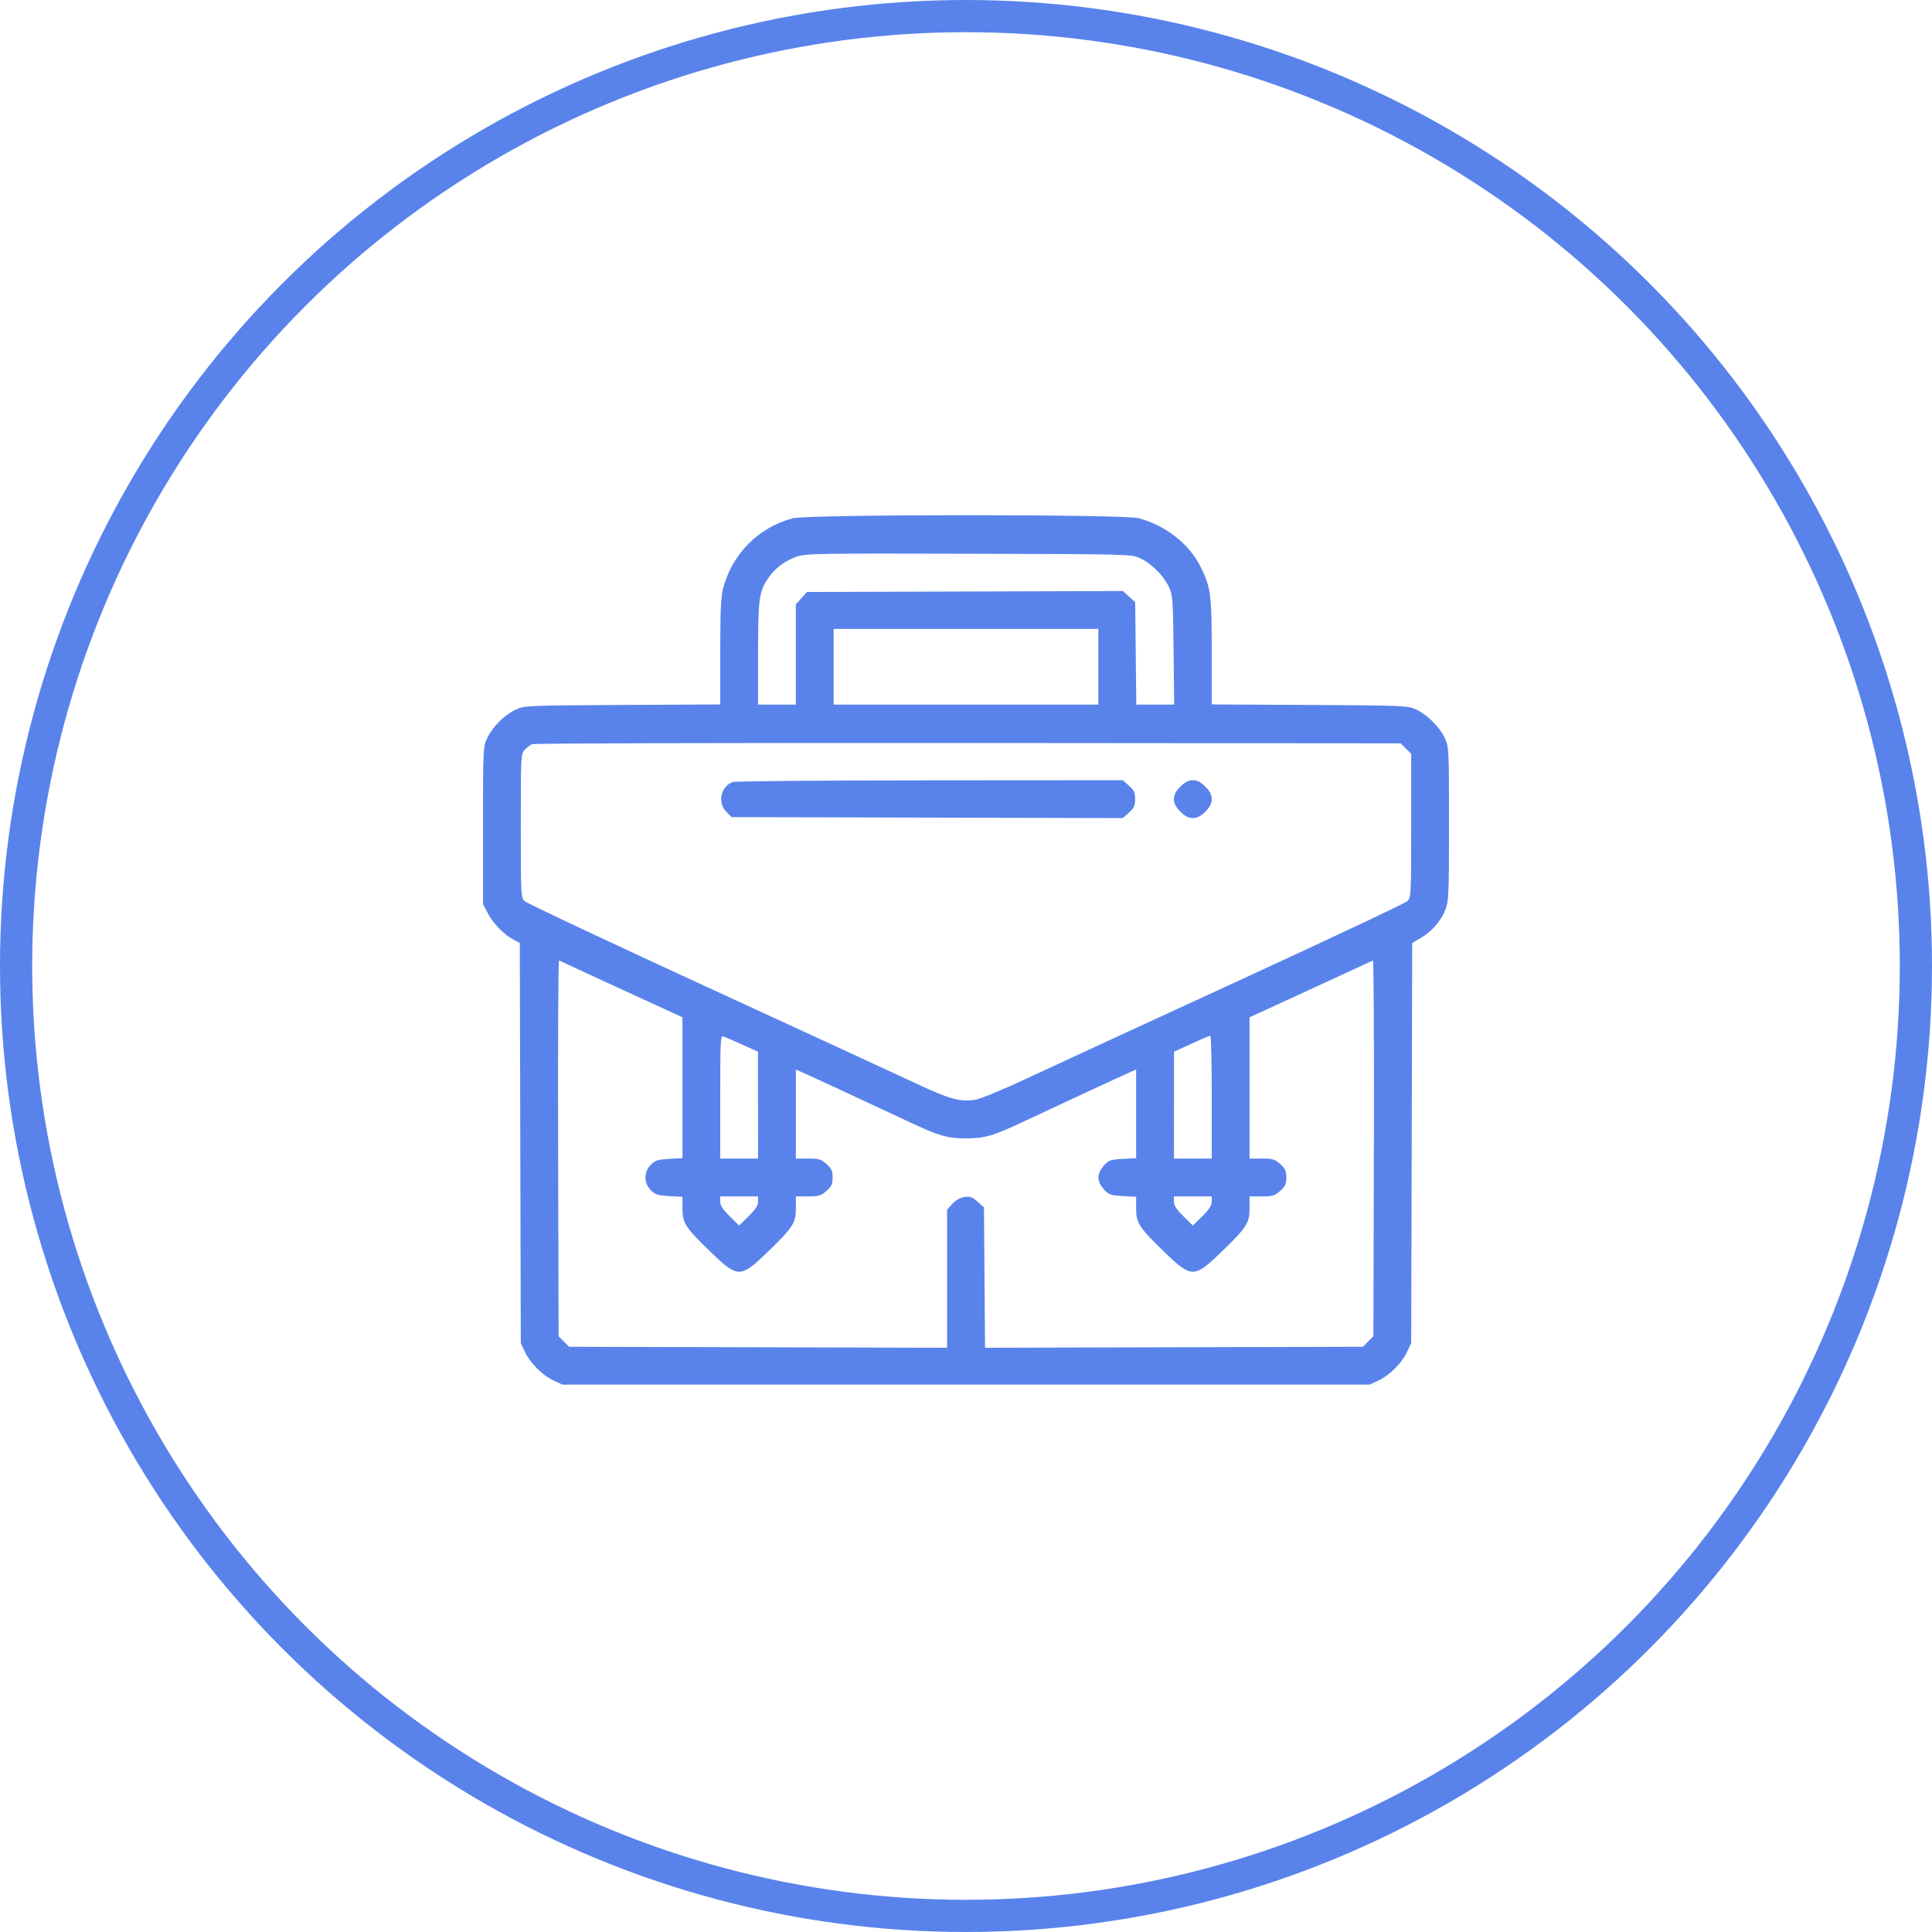<?xml version="1.0" encoding="UTF-8"?> <svg xmlns="http://www.w3.org/2000/svg" width="60" height="60" viewBox="0 0 60 60" fill="none"> <circle cx="30" cy="30" r="29.5" stroke="#5983EB"></circle> <path fill-rule="evenodd" clip-rule="evenodd" d="M24.615 16.096C23.547 16.384 22.735 17.205 22.455 18.28C22.388 18.538 22.368 18.992 22.368 20.246V21.877L19.33 21.893C16.363 21.91 16.285 21.913 16.019 22.036C15.67 22.198 15.287 22.58 15.126 22.929C15.004 23.195 15 23.27 15 25.64V28.078L15.157 28.376C15.323 28.69 15.667 29.038 15.964 29.192L16.143 29.285L16.158 35.496L16.174 41.708L16.3 41.981C16.462 42.33 16.844 42.712 17.193 42.874L17.466 43H30H42.534L42.807 42.874C43.156 42.712 43.538 42.33 43.7 41.981L43.826 41.708L43.842 35.497L43.857 29.286L44.117 29.134C44.465 28.93 44.754 28.599 44.889 28.249C44.991 27.983 45 27.775 45 25.582C45 23.271 44.996 23.195 44.874 22.929C44.713 22.58 44.33 22.198 43.981 22.036C43.715 21.913 43.637 21.91 40.67 21.893L37.632 21.877V20.246C37.632 18.451 37.603 18.232 37.274 17.581C36.922 16.883 36.181 16.308 35.36 16.093C34.875 15.967 25.085 15.97 24.615 16.096ZM35.41 17.337C35.759 17.498 36.141 17.881 36.302 18.23C36.421 18.486 36.43 18.609 36.447 20.192L36.465 21.881H35.877H35.289L35.272 20.29L35.254 18.699L35.062 18.526L34.869 18.354L29.964 18.37L25.059 18.385L24.888 18.577L24.716 18.769V20.325V21.881H24.129H23.542V20.304C23.542 18.591 23.573 18.366 23.868 17.941C24.075 17.642 24.383 17.412 24.745 17.286C25.017 17.191 25.418 17.184 30.088 17.197C35.116 17.21 35.138 17.211 35.41 17.337ZM34.11 20.706V21.881H30H25.89V20.706V19.531H30H34.11V20.706ZM43.663 23.248L43.826 23.411V25.64C43.826 27.792 43.822 27.874 43.708 27.985C43.644 28.049 41.266 29.169 38.425 30.476C35.583 31.782 32.653 33.135 31.913 33.481C31.145 33.84 30.447 34.129 30.284 34.155C29.823 34.228 29.489 34.136 28.47 33.658C27.939 33.408 25.008 32.056 21.957 30.653C18.906 29.25 16.356 28.049 16.292 27.985C16.178 27.874 16.174 27.792 16.174 25.645C16.174 23.503 16.178 23.416 16.292 23.29C16.356 23.218 16.462 23.137 16.526 23.111C16.591 23.084 22.686 23.068 30.072 23.074L43.5 23.085L43.663 23.248ZM22.75 24.286C22.376 24.439 22.276 24.929 22.561 25.215L22.723 25.376L28.796 25.392L34.869 25.407L35.06 25.236C35.219 25.094 35.252 25.023 35.252 24.818C35.252 24.614 35.219 24.542 35.061 24.401L34.871 24.23L28.869 24.234C25.568 24.236 22.814 24.26 22.75 24.286ZM36.657 24.43C36.514 24.574 36.458 24.683 36.458 24.818C36.458 24.953 36.514 25.062 36.657 25.206C36.801 25.35 36.91 25.405 37.045 25.405C37.18 25.405 37.289 25.35 37.432 25.206C37.576 25.062 37.632 24.953 37.632 24.818C37.632 24.683 37.576 24.574 37.432 24.43C37.289 24.286 37.18 24.23 37.045 24.23C36.91 24.23 36.801 24.286 36.657 24.43ZM19.3 30.723L21.194 31.593V33.779V35.967L20.782 35.99C20.43 36.01 20.348 36.036 20.211 36.173C19.989 36.395 19.989 36.739 20.211 36.962C20.348 37.099 20.43 37.125 20.782 37.145L21.194 37.168V37.534C21.194 37.985 21.285 38.124 22.09 38.9C22.911 39.692 22.999 39.692 23.82 38.9C24.628 38.121 24.716 37.986 24.716 37.528V37.155H25.097C25.434 37.155 25.499 37.135 25.668 36.984C25.826 36.844 25.858 36.772 25.858 36.567C25.858 36.363 25.826 36.291 25.668 36.15C25.499 35.999 25.434 35.98 25.097 35.98H24.716V34.599V33.217L24.907 33.299C25.142 33.401 27.262 34.384 28.186 34.82C29.149 35.275 29.414 35.353 30 35.353C30.586 35.353 30.851 35.275 31.814 34.82C32.738 34.384 34.858 33.401 35.093 33.299L35.284 33.217V34.592V35.967L34.866 35.99C34.483 36.012 34.434 36.03 34.279 36.203C34.057 36.452 34.057 36.683 34.279 36.931C34.434 37.105 34.483 37.123 34.866 37.144L35.284 37.168V37.534C35.284 37.985 35.375 38.124 36.18 38.9C37.001 39.692 37.089 39.692 37.91 38.9C38.718 38.121 38.806 37.986 38.806 37.528V37.155H39.187C39.524 37.155 39.589 37.135 39.758 36.984C39.916 36.844 39.948 36.772 39.948 36.567C39.948 36.363 39.916 36.291 39.758 36.15C39.589 35.999 39.524 35.98 39.187 35.98H38.806V33.786V31.593L40.7 30.723C41.741 30.245 42.613 29.842 42.638 29.829C42.663 29.815 42.676 32.435 42.667 35.651L42.652 41.499L42.489 41.662L42.326 41.825L36.459 41.841L30.591 41.856L30.575 39.677L30.558 37.498L30.359 37.32C30.191 37.17 30.127 37.147 29.948 37.176C29.815 37.197 29.676 37.276 29.574 37.389L29.413 37.568V39.712V41.856L23.543 41.841L17.674 41.825L17.511 41.662L17.348 41.499L17.333 35.651C17.324 32.435 17.337 29.815 17.362 29.829C17.387 29.842 18.259 30.245 19.3 30.723ZM23.056 32.444L23.539 32.661L23.541 34.32L23.542 35.98H22.955H22.368V34.064C22.368 32.264 22.374 32.151 22.471 32.188C22.527 32.209 22.791 32.324 23.056 32.444ZM37.632 34.071V35.98H37.045H36.458L36.459 34.32L36.461 32.661L37.002 32.414C37.3 32.278 37.564 32.166 37.588 32.164C37.612 32.163 37.632 33.02 37.632 34.071ZM23.542 37.319C23.542 37.437 23.461 37.562 23.248 37.772L22.955 38.061L22.661 37.772C22.449 37.562 22.368 37.437 22.368 37.319V37.155H22.955H23.542V37.319ZM37.632 37.319C37.632 37.437 37.551 37.562 37.339 37.772L37.045 38.061L36.752 37.772C36.539 37.562 36.458 37.437 36.458 37.319V37.155H37.045H37.632V37.319Z" fill="#5983EB"></path> </svg> 